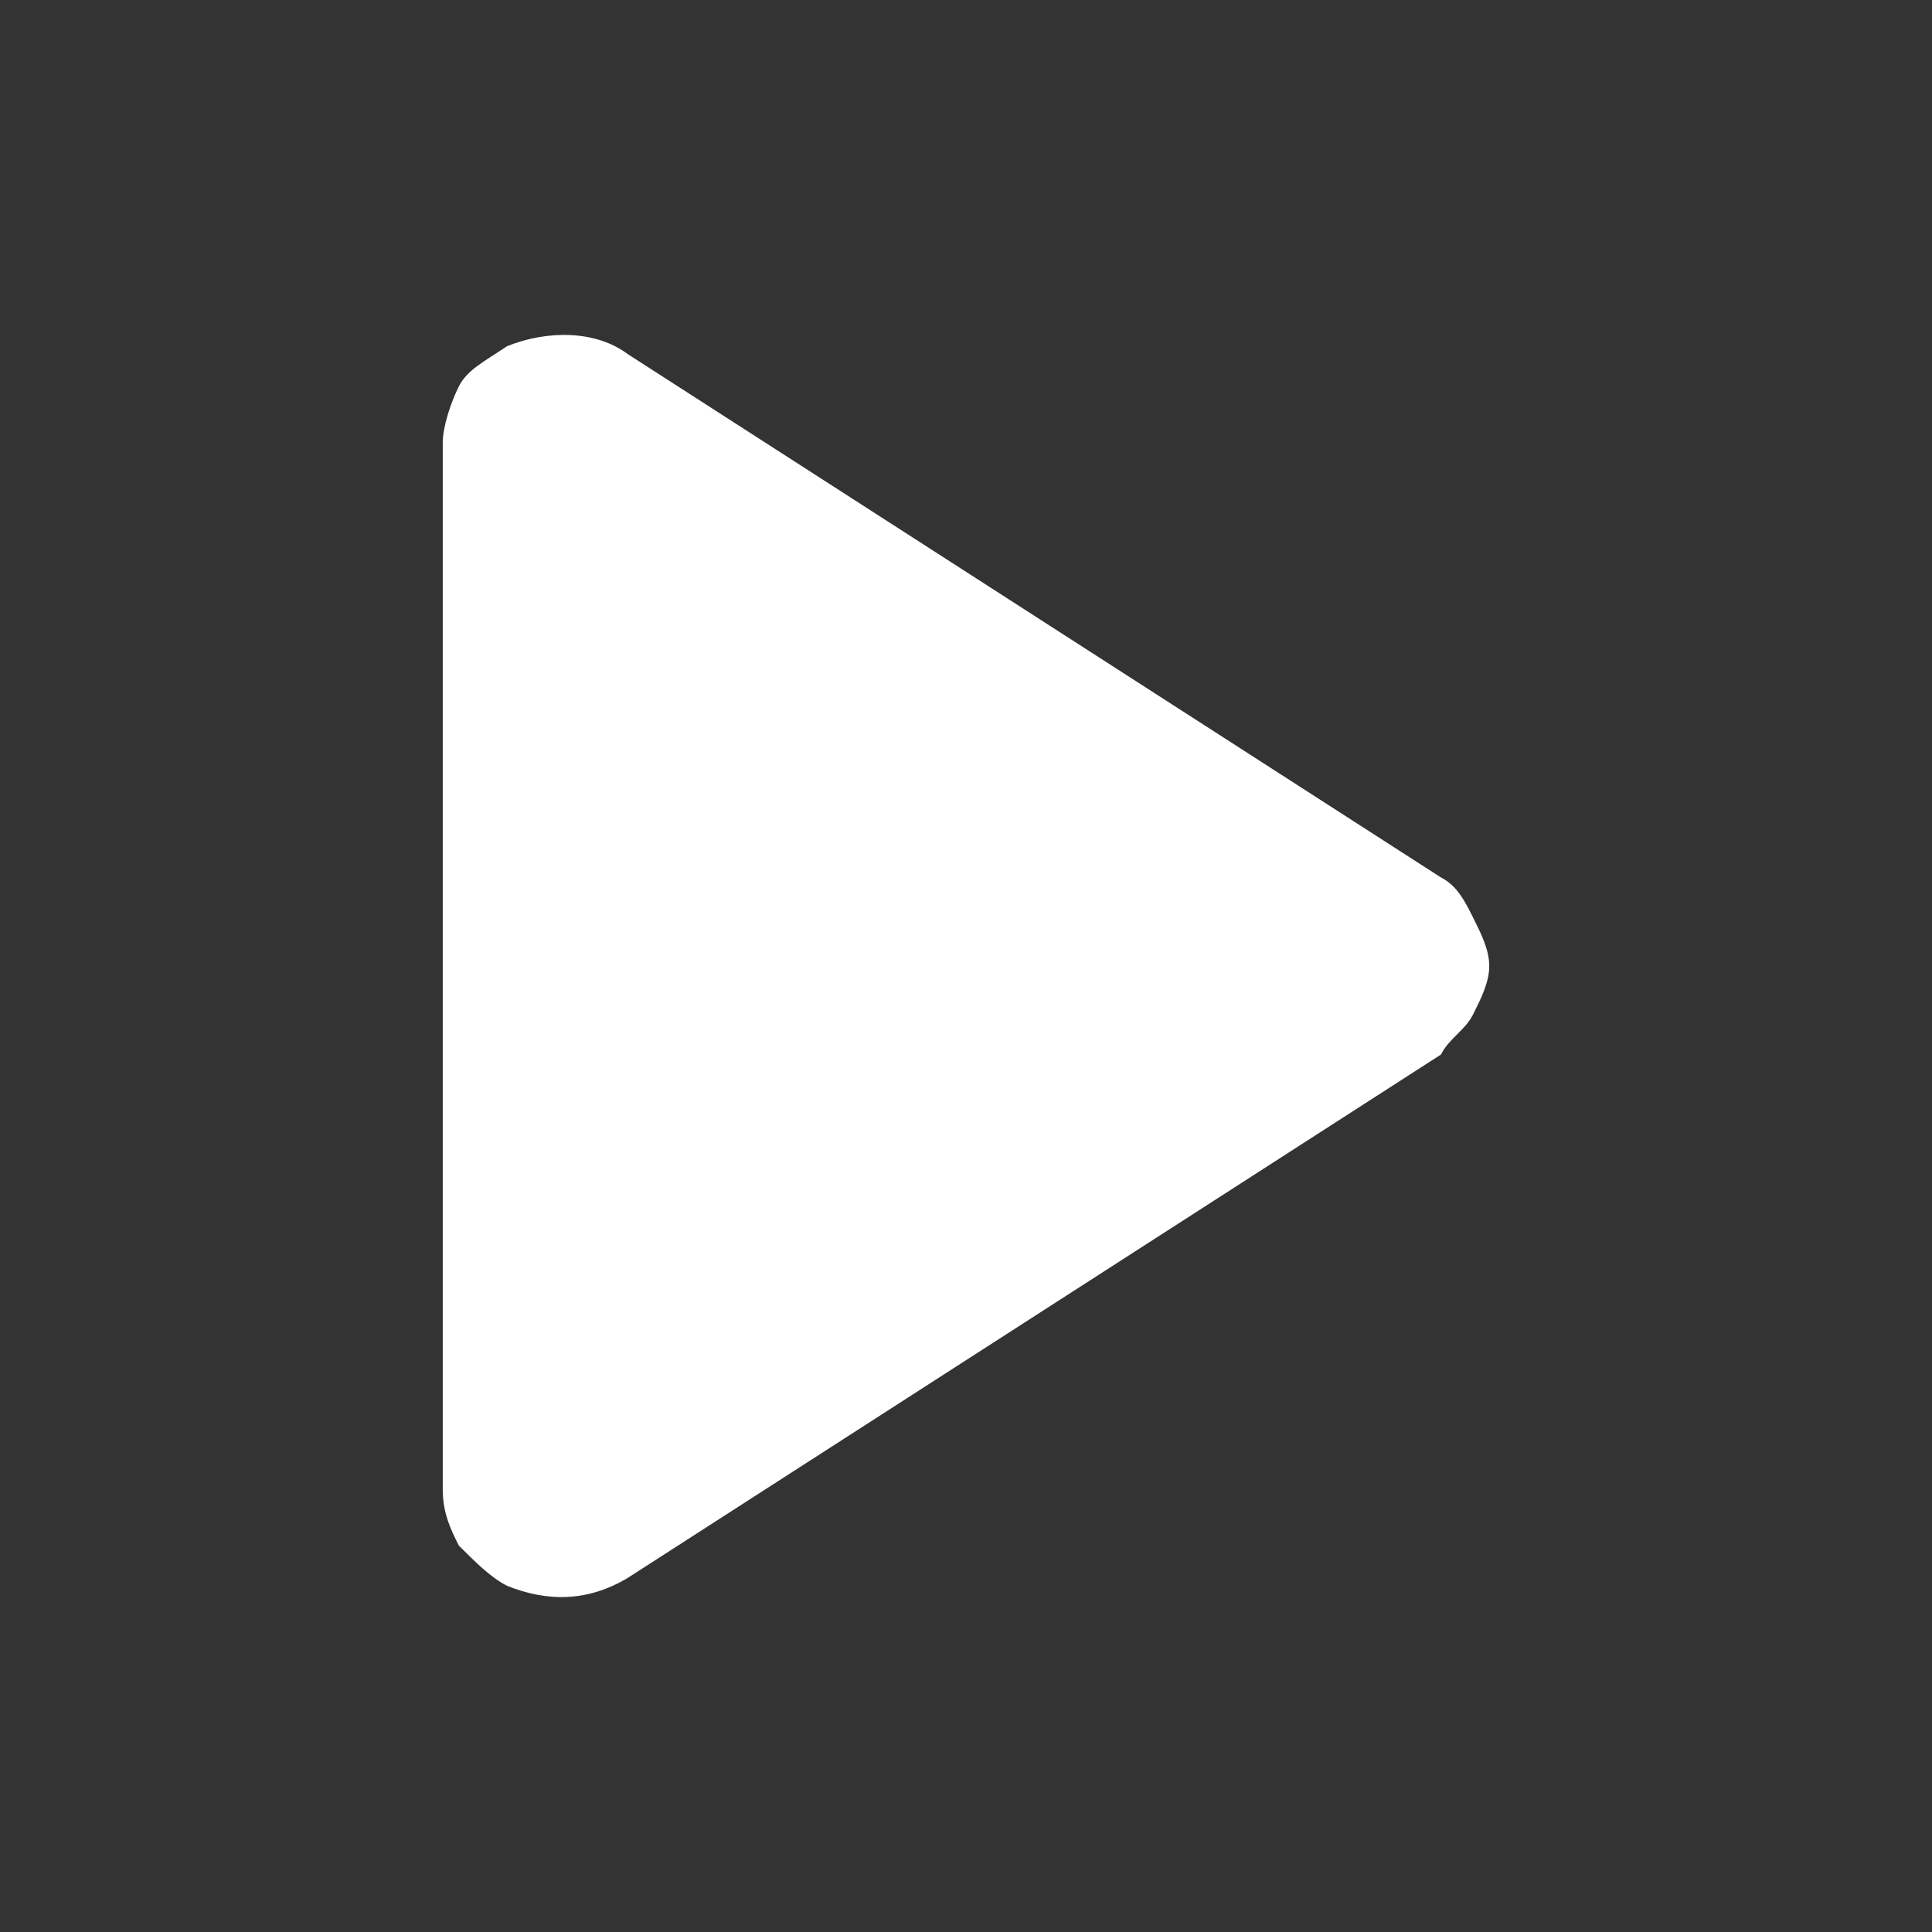 <?xml version="1.0" encoding="utf-8"?>
<!-- Generator: Adobe Illustrator 25.4.1, SVG Export Plug-In . SVG Version: 6.00 Build 0)  -->
<svg version="1.1" id="Lager_1" xmlns="http://www.w3.org/2000/svg" xmlns:xlink="http://www.w3.org/1999/xlink" x="0px" y="0px"
	 viewBox="0 0 24 24" style="enable-background:new 0 0 24 24;" xml:space="preserve">
<rect x="0" y="0" width="24" height="24" fill="#333333" stroke="none"/>
<style type="text/css">
	.st0{fill:#FFFFFF;}
</style>
<path class="st0" d="M6.3,4.3c0.5-0.2,1.1-0.2,1.5,0.1l10.1,6.5c0.2,0.1,0.3,0.3,0.4,0.5s0.2,0.4,0.2,0.6c0,0.2-0.1,0.4-0.2,0.6
	c-0.1,0.2-0.3,0.3-0.4,0.5L7.8,19.6c-0.5,0.3-1,0.3-1.5,0.1c-0.2-0.1-0.4-0.3-0.6-0.5c-0.1-0.2-0.2-0.4-0.2-0.7v-13
	c0-0.2,0.1-0.5,0.2-0.7C5.8,4.6,6,4.5,6.3,4.3z"/>
</svg>
